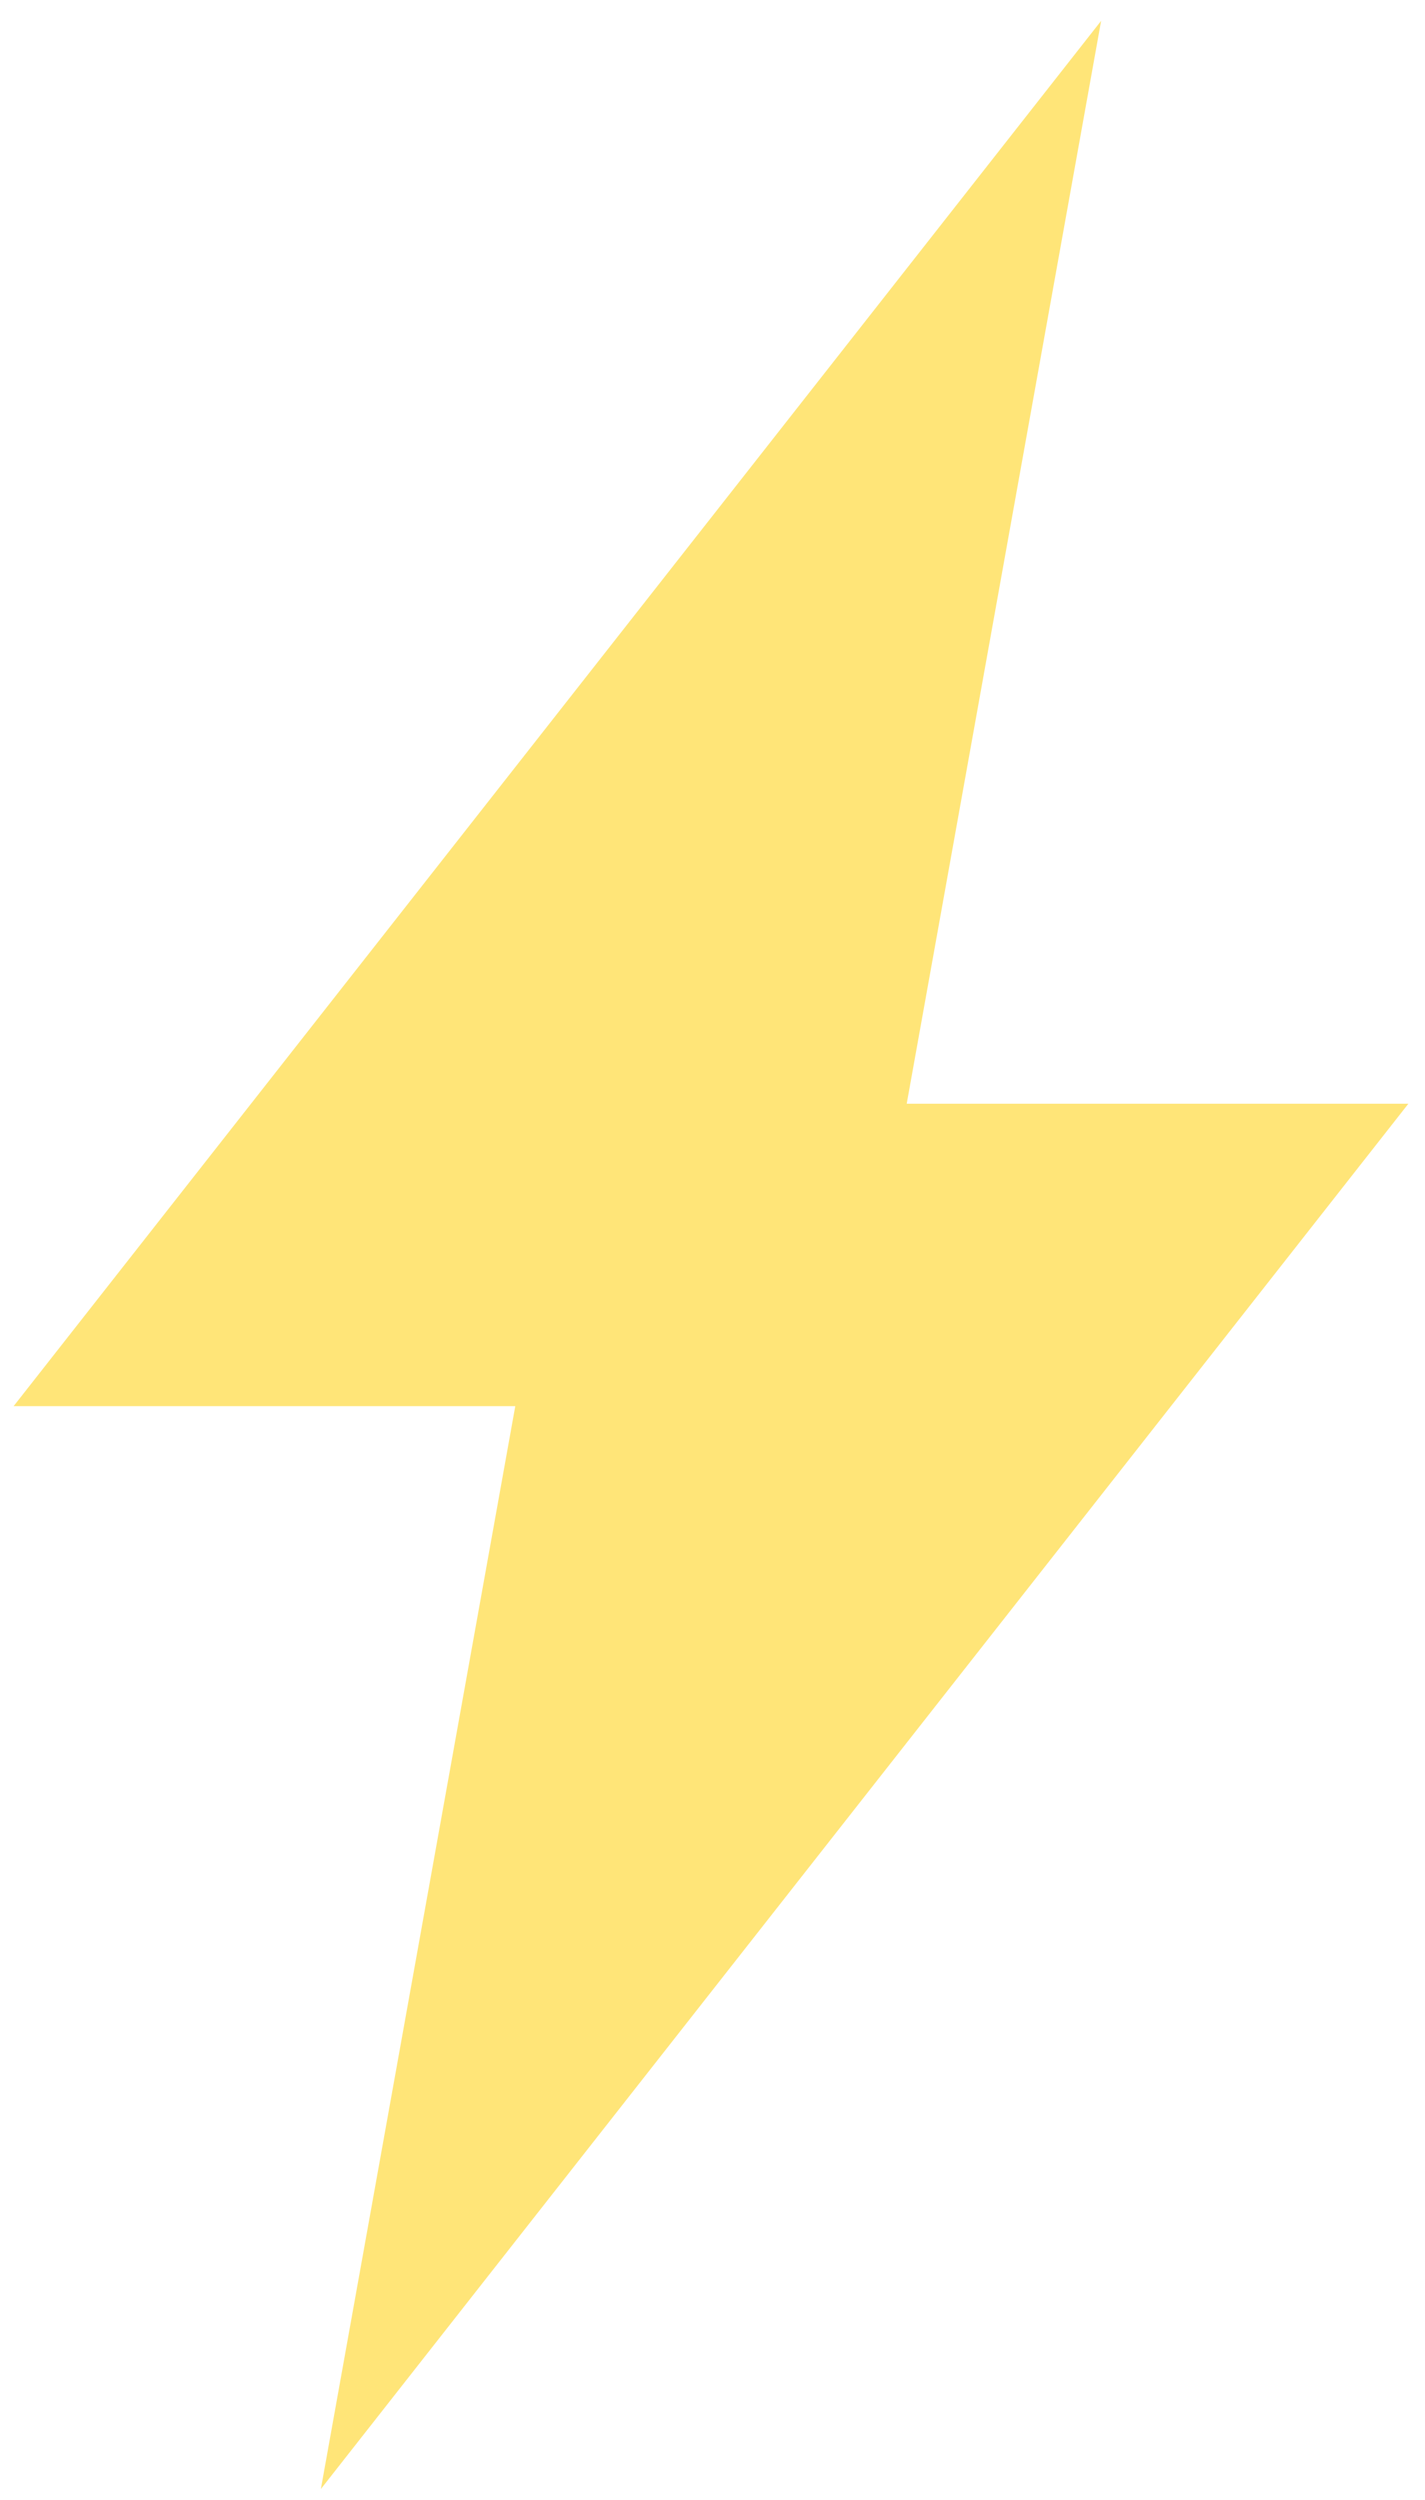 <?xml version="1.0" encoding="UTF-8"?> <svg xmlns="http://www.w3.org/2000/svg" width="65" height="114" viewBox="0 0 65 114" fill="none"><path d="M50.227 0.95L0.621 64.126H23.504L14.636 113.51L64.242 50.334H41.359L50.227 0.95Z" fill="#FFE578"></path></svg> 